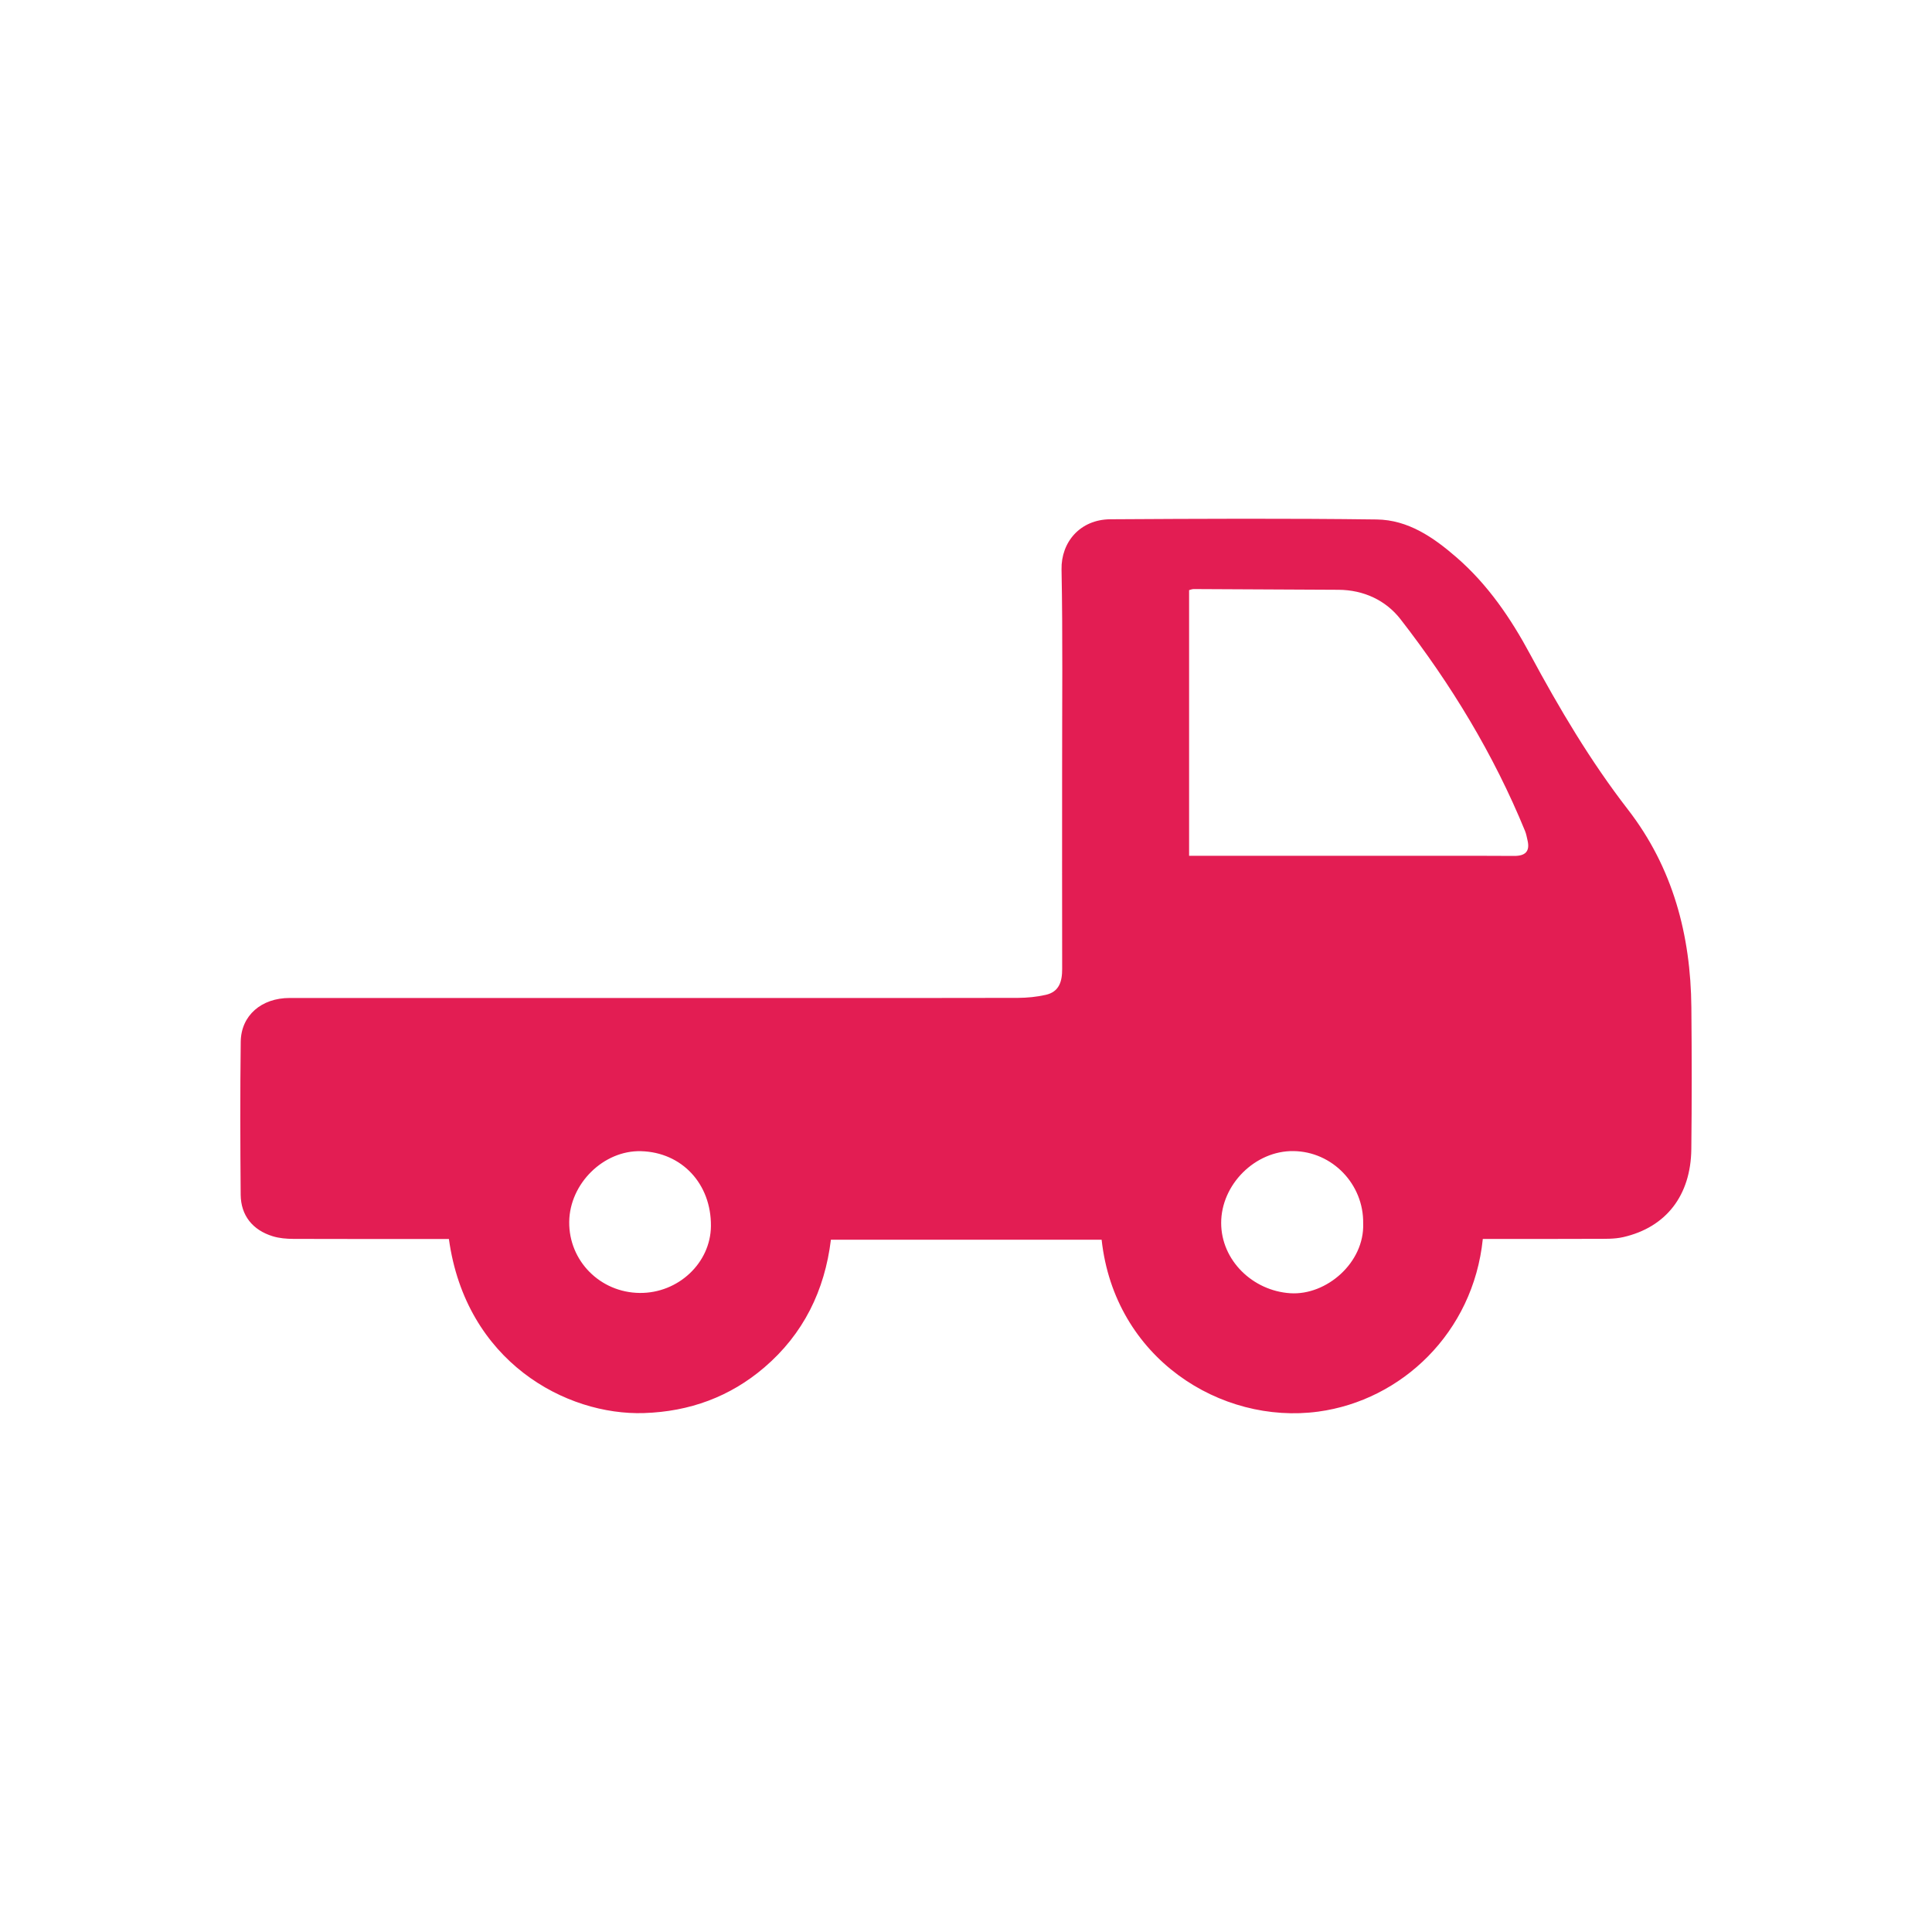 <?xml version="1.0" encoding="utf-8"?>
<!-- Generator: Adobe Illustrator 24.3.0, SVG Export Plug-In . SVG Version: 6.00 Build 0)  -->
<svg version="1.1" id="Capa_1" xmlns="http://www.w3.org/2000/svg" xmlns:xlink="http://www.w3.org/1999/xlink" x="0px" y="0px"
	 viewBox="0 0 400 400" style="enable-background:new 0 0 400 400;" xml:space="preserve">
<style type="text/css">
	.st0{fill:#FFFFFF;}
	.st1{fill:#DADADA;}
	.st2{fill:#4E4D4D;}
	.st3{fill:#E31D53;}
</style>
<g>
	<path class="st3" d="M307,256.51c-1.98,19.43-16.85,33.42-34.06,35.75c-20.21,2.73-42.18-11.06-44.86-35.59
		c-18.61,0-37.23,0-56.05,0c-1.28,10.52-5.69,19.52-13.79,26.45c-7.12,6.09-15.48,9.13-24.88,9.44
		c-16.18,0.54-36.92-10.66-40.42-36.04c-10.71,0-21.46,0.02-32.2-0.02c-1.43-0.01-2.93-0.13-4.28-0.55
		c-4.17-1.28-6.59-4.32-6.63-8.59c-0.09-10.56-0.12-21.12,0.01-31.68c0.07-5.43,4.27-9.06,10.13-9.06c34.12-0.01,68.24,0,102.36,0
		c16.13,0,32.26,0.03,48.4-0.02c1.93-0.01,3.91-0.2,5.79-0.63c2.8-0.63,3.4-2.8,3.39-5.39c-0.03-13.58-0.01-27.17-0.01-40.75
		c-0.01-13.98,0.15-27.95-0.12-41.92c-0.11-5.69,3.86-10.36,10.1-10.4c18.38-0.11,36.77-0.2,55.15,0.04
		c6.5,0.08,11.74,3.69,16.53,7.85c6.5,5.65,11.24,12.62,15.28,20.14c6,11.15,12.43,22.02,20.21,32.07
		c9.3,12.02,13,25.98,13.13,40.98c0.09,9.78,0.1,19.56-0.01,29.33c-0.11,9.59-5.23,16.18-14.09,18.21
		c-1.87,0.43-3.88,0.35-5.82,0.36C322.56,256.53,314.86,256.51,307,256.51z M246.19,177.18c17.23,0,34.08,0,50.94,0
		c5.46,0,10.91-0.01,16.37,0.03c2.24,0.01,3.31-0.89,2.76-3.22c-0.16-0.66-0.26-1.33-0.52-1.95c-6.49-15.85-15.31-30.36-25.78-43.84
		c-3.02-3.89-7.6-6.06-12.82-6.09c-10-0.05-20-0.11-30-0.15c-0.35,0-0.69,0.16-0.95,0.22C246.19,140.52,246.19,158.67,246.19,177.18
		z M132.45,267.69c7.97,0.08,14.67-6.21,14.74-13.84c0.08-8.74-6.01-15.28-14.47-15.51c-7.74-0.21-14.77,6.69-14.87,14.61
		C117.75,261.04,124.25,267.61,132.45,267.69z M282.23,253.3c0.13-8.12-6.38-14.88-14.43-14.98c-7.92-0.11-14.98,6.92-14.97,14.89
		c0.01,7.74,6.54,14.04,14.31,14.54C274.64,268.23,282.52,261.4,282.23,253.3z"/>
</g>
</svg>

